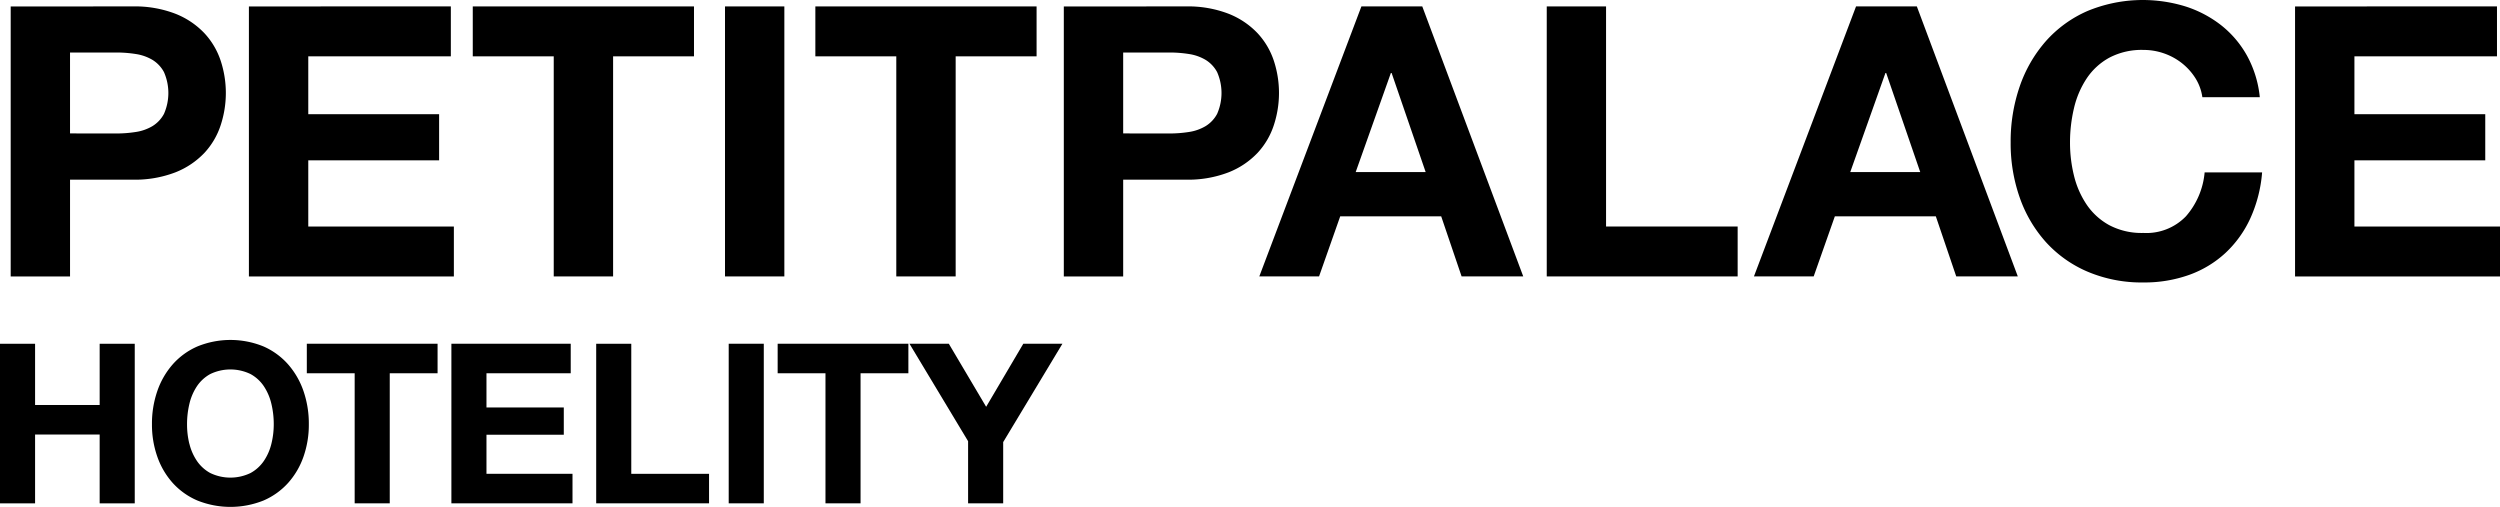 <svg xmlns="http://www.w3.org/2000/svg" width="222.129" height="45.038" viewBox="0 0 222.129 45.038"><path d="M3074.117,1735.79a9.995,9.995,0,0,1,3.83.655,7.167,7.167,0,0,1,2.57,1.73,6.66,6.66,0,0,1,1.445,2.453,9.164,9.164,0,0,1,0,5.7,6.628,6.628,0,0,1-1.445,2.469,7.163,7.163,0,0,1-2.57,1.73,9.993,9.993,0,0,1-3.83.655h-5.544v8.6H3063.3v-23.99Zm-1.445,11.289a11.035,11.035,0,0,0,1.747-.134,4.061,4.061,0,0,0,1.478-.521,2.84,2.84,0,0,0,1.025-1.092,4.614,4.614,0,0,0,0-3.7,2.842,2.842,0,0,0-1.025-1.092,4.077,4.077,0,0,0-1.478-.521,11.078,11.078,0,0,0-1.747-.135h-4.1v7.19Z" transform="translate(-3062.35 -1735.219)"/><path d="M3174.623,1735.79v4.435h-12.667v5.141h11.625v4.1h-11.625v5.88h12.936v4.435h-18.211v-23.99Z" transform="translate(-3134.565 -1735.219)"/><path d="M3244.431,1740.225v-4.435h19.656v4.435H3256.9v19.555h-5.275v-19.555Z" transform="translate(-3202.425 -1735.219)"/><path d="M3348.573,1735.79v23.99H3343.3v-23.99Z" transform="translate(-3278.882 -1735.219)"/><path d="M3378.724,1740.225v-4.435h19.656v4.435h-7.19v19.555h-5.275v-19.555Z" transform="translate(-3306.278 -1735.219)"/><path d="M3486.928,1735.79a10,10,0,0,1,3.831.655,7.165,7.165,0,0,1,2.57,1.73,6.661,6.661,0,0,1,1.445,2.453,9.164,9.164,0,0,1,0,5.7,6.629,6.629,0,0,1-1.445,2.469,7.161,7.161,0,0,1-2.57,1.73,10,10,0,0,1-3.831.655h-5.544v8.6h-5.275v-23.99Zm-1.444,11.289a11.04,11.04,0,0,0,1.747-.134,4.062,4.062,0,0,0,1.478-.521,2.84,2.84,0,0,0,1.025-1.092,4.614,4.614,0,0,0,0-3.7,2.842,2.842,0,0,0-1.025-1.092,4.077,4.077,0,0,0-1.478-.521,11.083,11.083,0,0,0-1.747-.135h-4.1v7.19Z" transform="translate(-3381.588 -1735.219)"/><path d="M3567.223,1735.79l8.971,23.99h-5.477l-1.814-5.342h-8.971l-1.881,5.342h-5.309l9.072-23.99Zm.3,14.716-3.024-8.8h-.067l-3.125,8.8Z" transform="translate(-3440.851 -1735.219)"/><path d="M3670.67,1735.79v19.555h11.692v4.435H3665.4v-23.99Z" transform="translate(-3527.969 -1735.219)"/><path d="M3761.1,1735.79l8.971,23.99H3764.6l-1.814-5.342h-8.971l-1.882,5.342h-5.308l9.072-23.99Zm.3,14.716-3.024-8.8h-.067l-3.125,8.8Z" transform="translate(-3590.785 -1735.219)"/><path d="M3863.7,1740.242a5.312,5.312,0,0,0-1.176-1.327,5.438,5.438,0,0,0-1.6-.89,5.5,5.5,0,0,0-1.865-.319,6.159,6.159,0,0,0-3.024.689,5.706,5.706,0,0,0-2.016,1.848,8.1,8.1,0,0,0-1.125,2.638,13.134,13.134,0,0,0-.353,3.057,12.212,12.212,0,0,0,.353,2.94,7.927,7.927,0,0,0,1.125,2.57,5.758,5.758,0,0,0,2.016,1.831,6.154,6.154,0,0,0,3.024.689,4.879,4.879,0,0,0,3.78-1.478,6.838,6.838,0,0,0,1.663-3.9h5.107a12.209,12.209,0,0,1-1.041,4.066,9.747,9.747,0,0,1-2.218,3.091,9.428,9.428,0,0,1-3.225,1.948,11.817,11.817,0,0,1-4.065.672,12.3,12.3,0,0,1-4.956-.958,10.615,10.615,0,0,1-3.713-2.637,11.678,11.678,0,0,1-2.318-3.948,14.494,14.494,0,0,1-.806-4.889,15,15,0,0,1,.806-4.989,11.991,11.991,0,0,1,2.318-4.015,10.609,10.609,0,0,1,3.713-2.688,12.864,12.864,0,0,1,8.7-.4,10.166,10.166,0,0,1,3.158,1.663,9,9,0,0,1,2.3,2.7,9.668,9.668,0,0,1,1.142,3.7H3864.3A4.312,4.312,0,0,0,3863.7,1740.242Z" transform="translate(-3668.617 -1733.27)"/><path d="M3976.678,1735.79v4.435h-12.667v5.141h11.625v4.1h-11.625v5.88h12.936v4.435h-18.211v-23.99Z" transform="translate(-3754.817 -1735.219)"/><path d="M3062.231,1868.02v5.44h5.738v-5.44h3.117V1882.2h-3.117v-6.116h-5.738v6.116h-3.117V1868.02Z" transform="translate(-3059.114 -1837.476)"/><path d="M3119.156,1871.067a7.087,7.087,0,0,1,1.37-2.373,6.27,6.27,0,0,1,2.194-1.589,7.762,7.762,0,0,1,5.867,0,6.3,6.3,0,0,1,2.184,1.589,7.091,7.091,0,0,1,1.37,2.373,8.87,8.87,0,0,1,.476,2.949,8.57,8.57,0,0,1-.476,2.889,6.9,6.9,0,0,1-1.37,2.333,6.3,6.3,0,0,1-2.184,1.559,7.89,7.89,0,0,1-5.867,0,6.272,6.272,0,0,1-2.194-1.559,6.9,6.9,0,0,1-1.37-2.333,8.552,8.552,0,0,1-.477-2.889A8.851,8.851,0,0,1,3119.156,1871.067Zm2.849,4.686a4.683,4.683,0,0,0,.665,1.519,3.408,3.408,0,0,0,1.191,1.082,4.127,4.127,0,0,0,3.574,0,3.41,3.41,0,0,0,1.191-1.082,4.688,4.688,0,0,0,.665-1.519,7.208,7.208,0,0,0,.209-1.737,7.748,7.748,0,0,0-.209-1.807,4.785,4.785,0,0,0-.665-1.559,3.373,3.373,0,0,0-1.191-1.092,4.126,4.126,0,0,0-3.574,0,3.372,3.372,0,0,0-1.191,1.092,4.779,4.779,0,0,0-.665,1.559,7.761,7.761,0,0,0-.209,1.807A7.22,7.22,0,0,0,3122,1875.753Z" transform="translate(-3105.177 -1836.324)"/><path d="M3179.382,1870.641v-2.621H3191v2.621h-4.249V1882.2h-3.117v-11.556Z" transform="translate(-3152.121 -1837.476)"/><path d="M3246.658,1868.02v2.621h-7.486v3.038h6.87v2.422h-6.87v3.475h7.644v2.621h-10.761V1868.02Z" transform="translate(-3195.948 -1837.476)"/><path d="M3295.933,1868.02v11.556h6.91v2.621h-10.027V1868.02Z" transform="translate(-3239.843 -1837.476)"/><path d="M3347.875,1868.02V1882.2h-3.117V1868.02Z" transform="translate(-3280.011 -1837.476)"/><path d="M3363.941,1870.641v-2.621h11.615v2.621h-4.249V1882.2h-3.117v-11.556Z" transform="translate(-3294.845 -1837.476)"/><path d="M3415.622,1868.02h3.495l3.316,5.6,3.3-5.6h3.475l-5.261,8.736v5.441h-3.118v-5.52Z" transform="translate(-3334.812 -1837.476)"/></svg>
